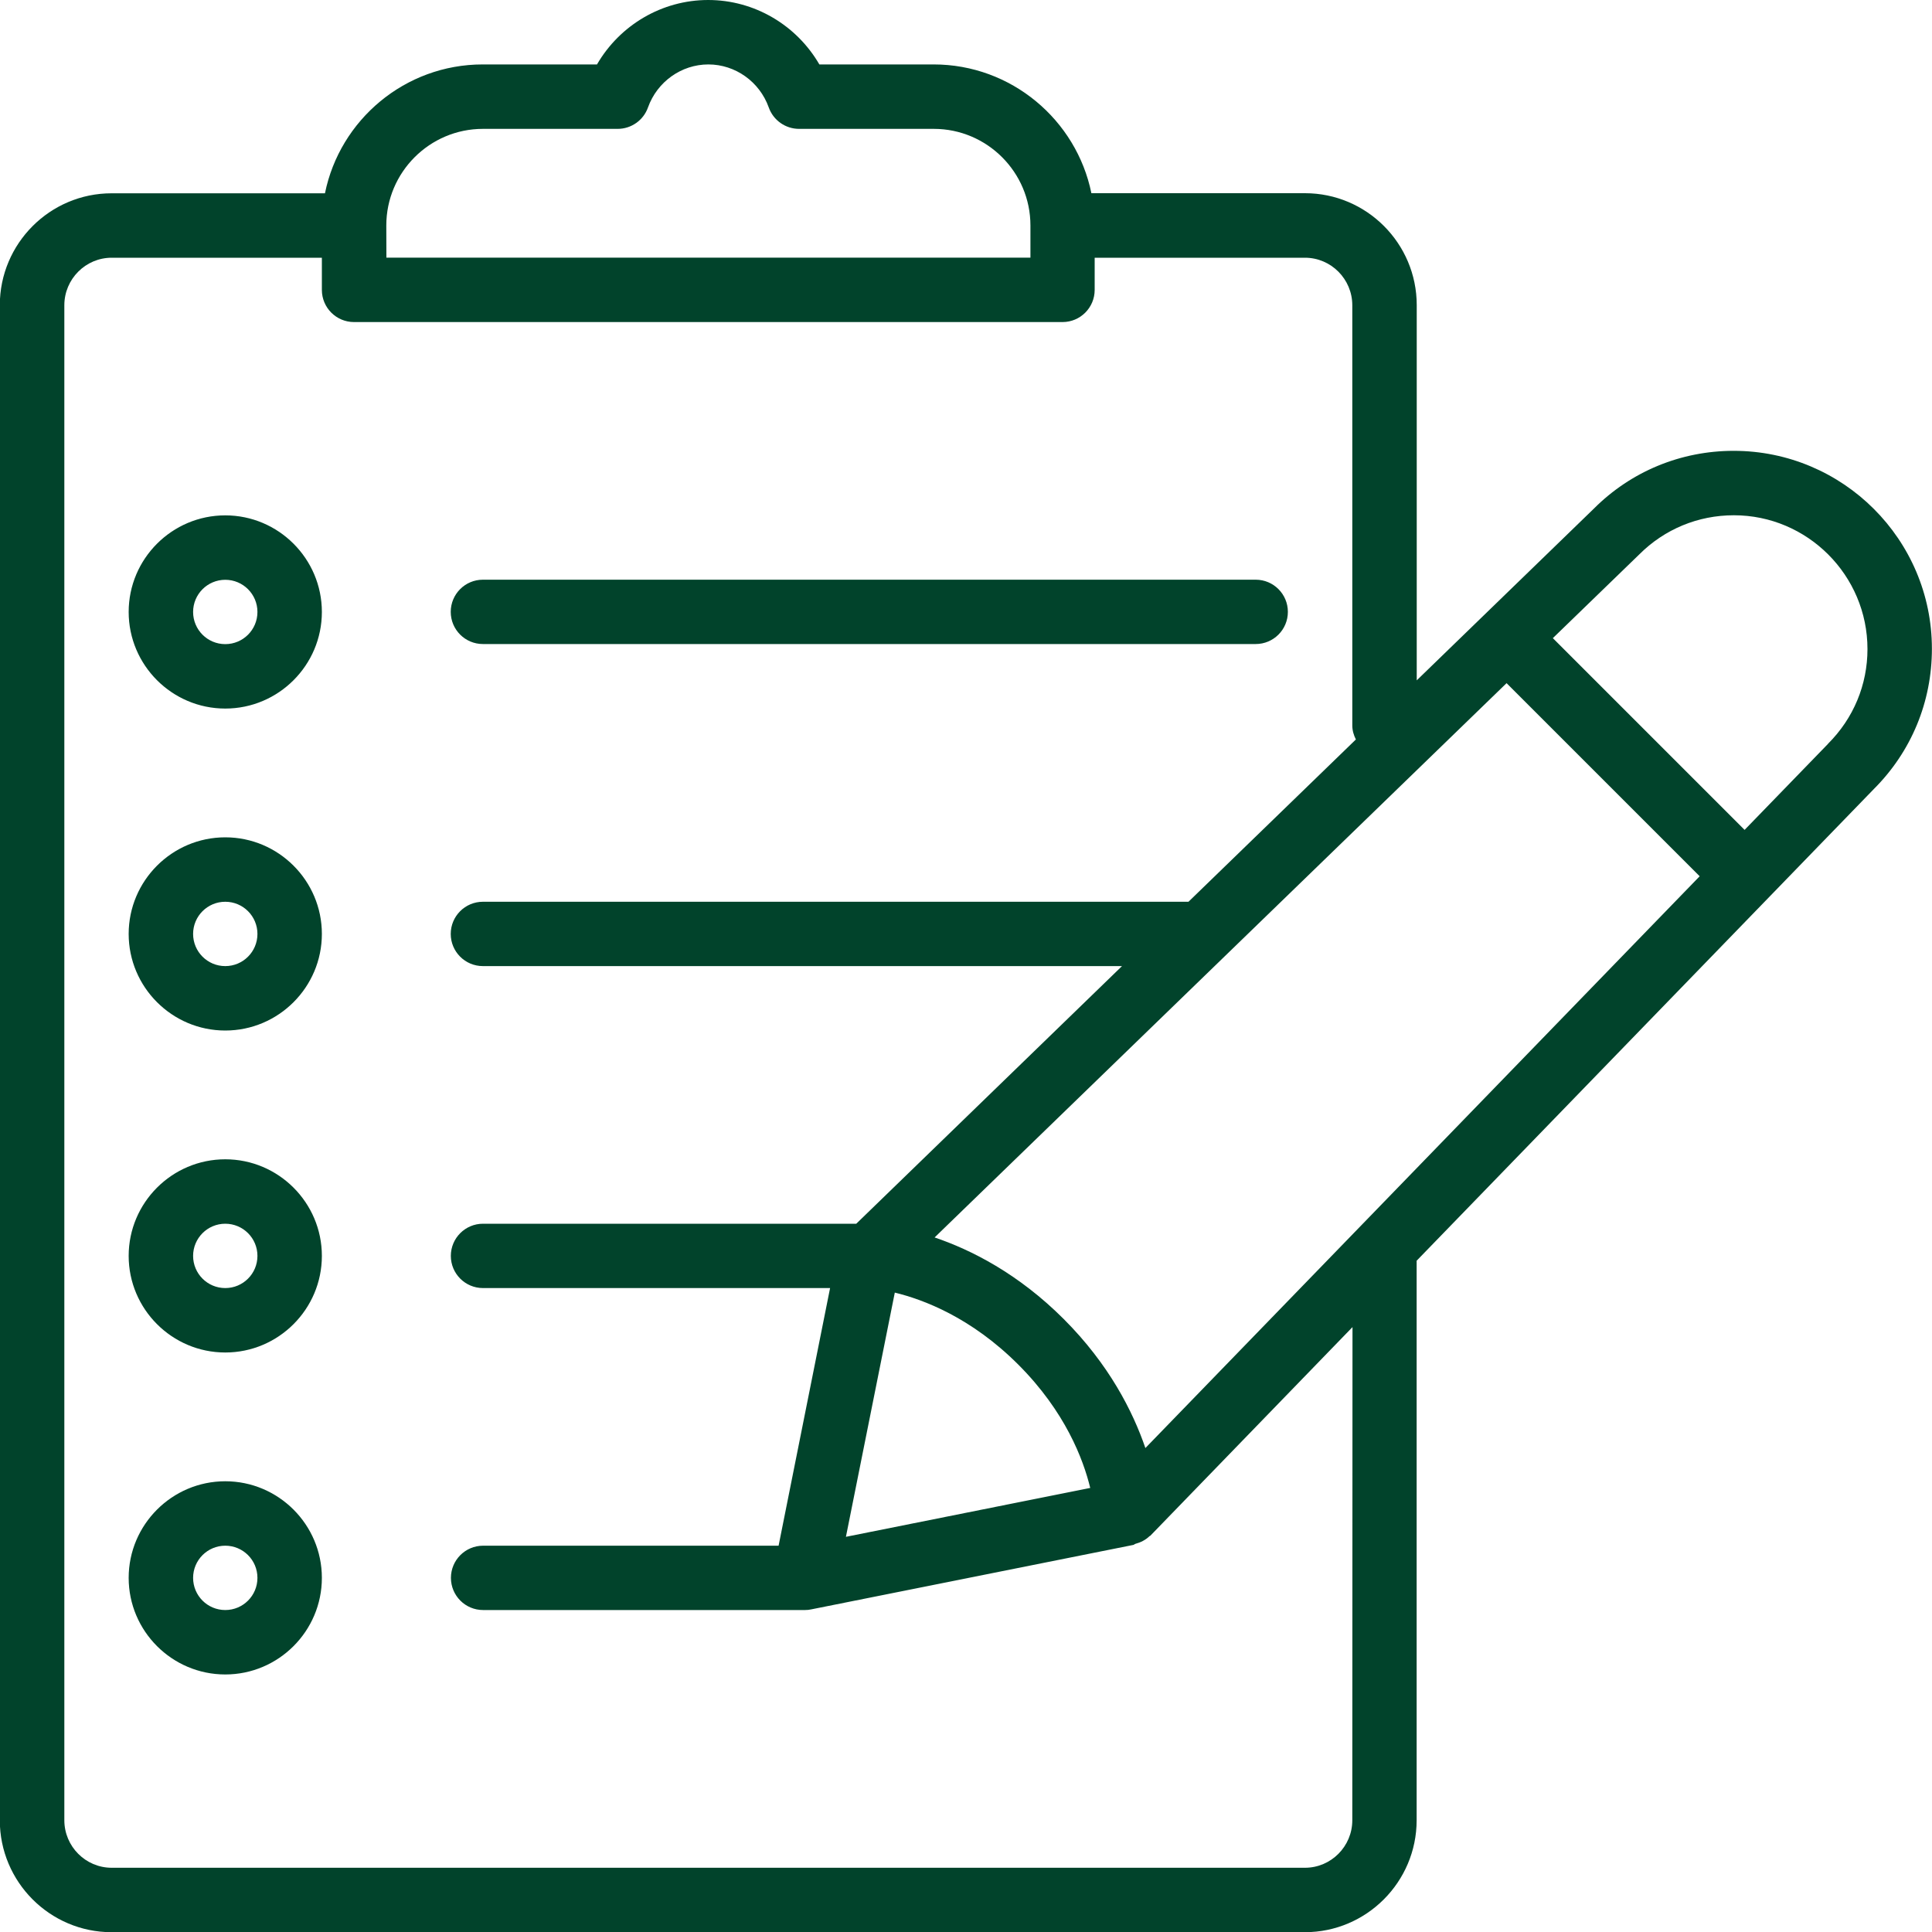 <svg fill="none" height="20" viewBox="0 0 20 20" width="20" xmlns="http://www.w3.org/2000/svg" xmlns:xlink="http://www.w3.org/1999/xlink"><clipPath id="a"><path d="m0 0h20v20h-20z"/></clipPath><g clip-path="url(#a)"><path d="m4.999 6.667h8c.184 0 .333-.149.333-.333s-.149-.333-.333-.333h-8c-.184 0-.333.149-.333.333s.149.333.333.333zm-2.667 8.667c-.551 0-1.0.449-1 1s.449 1 1 1 1-.449 1-1-.449-1-1-1zm0 1.333c-.184 0-.333-.149-.333-.333s.149-.333.333-.333c.184 0 .333.149.333.333s-.149.333-.333.333zm15.615-12c-.547 0-1.062.213-1.446.597l-1.835 1.779v-3.884c0-.639-.519-1.159-1.157-1.159h-2.211c-.155-.759-.829-1.333-1.633-1.333h-1.183c-.236-.407-.672-.667-1.151-.667-.479 0-.915.26-1.151.667h-1.183c-.805 0-1.479.574-1.633 1.334h-2.209c-.638 0-1.157.52-1.157 1.159v15.683c0 .639.519 1.159 1.157 1.159h12.353c.637 0 1.157-.52 1.157-1.159v-5.792l4.734-4.884c.387-.387.6-.901.6-1.451 0-1.13-.92-2.049-2.052-2.049zm-13.948-2.333c0-.551.449-1 1-1h1.395c.141 0 .267-.089.314-.222.095-.266.346-.445.625-.445s.53.179.625.445c.047.133.173.222.314.222h1.395c.551 0 1.0.449 1 1v.333h-6.667zm10 16.509c0 .271-.22.492-.49.492h-12.353c-.27 0-.49-.221-.49-.492v-15.683c0-.271.22-.492.49-.492h2.176v.333c0 .184.149.333.333.333h7.334c.184 0 .333-.149.333-.333v-.333h2.177c.27 0 .49.221.49.493v4.349c0 .053.015.101.037.145l-1.733 1.68h-7.304c-.184 0-.333.149-.333.333s.149.333.333.333h6.616l-2.751 2.667h-3.864c-.184 0-.333.149-.333.333 0 .184.149.333.333.333h3.593l-.533 2.667h-3.059c-.184 0-.333.149-.333.333s.149.333.333.333h3.333c.022 0 .043-.002.065-.007l3.333-.667c.008-.001.013-.009.021-.011.056-.015.107-.041.147-.08.002-.002.005-.002.007-.003l2.094-2.161zm-4.736-5.462c.297.072.791.258 1.278.745.487.487.673.981.745 1.277l-2.529.506zm2.594 1.609c-.129-.377-.375-.865-.845-1.335-.471-.471-.959-.717-1.337-.845l5.921-5.738 1.999 1.999zm7.067-7.29-.864.891-1.985-1.985.895-.867c.261-.261.608-.405.979-.405.761 0 1.383.621 1.383 1.385 0 .369-.144.717-.409.981zm-16.592-2.365c-.551 0-1.0.449-1 1 0 .551.449 1 1 1s1-.449 1-1c0-.551-.449-1-1-1zm0 1.333c-.184 0-.333-.149-.333-.333s.149-.333.333-.333c.184 0 .333.149.333.333s-.149.333-.333.333zm0 2c-.551 0-1.0.449-1 1 0 .551.449 1 1 1s1-.449 1-1c0-.551-.449-1-1-1zm0 1.333c-.184 0-.333-.149-.333-.333s.149-.333.333-.333c.184 0 .333.149.333.333s-.149.333-.333.333zm0 2c-.551 0-1.0.449-1 1 0 .551.449 1 1 1s1-.449 1-1c0-.551-.449-1-1-1zm0 1.333c-.184 0-.333-.149-.333-.333 0-.184.149-.333.333-.333.184 0 .333.149.333.333 0 .184-.149.333-.333.333z" fill="#01432b"/></g></svg>